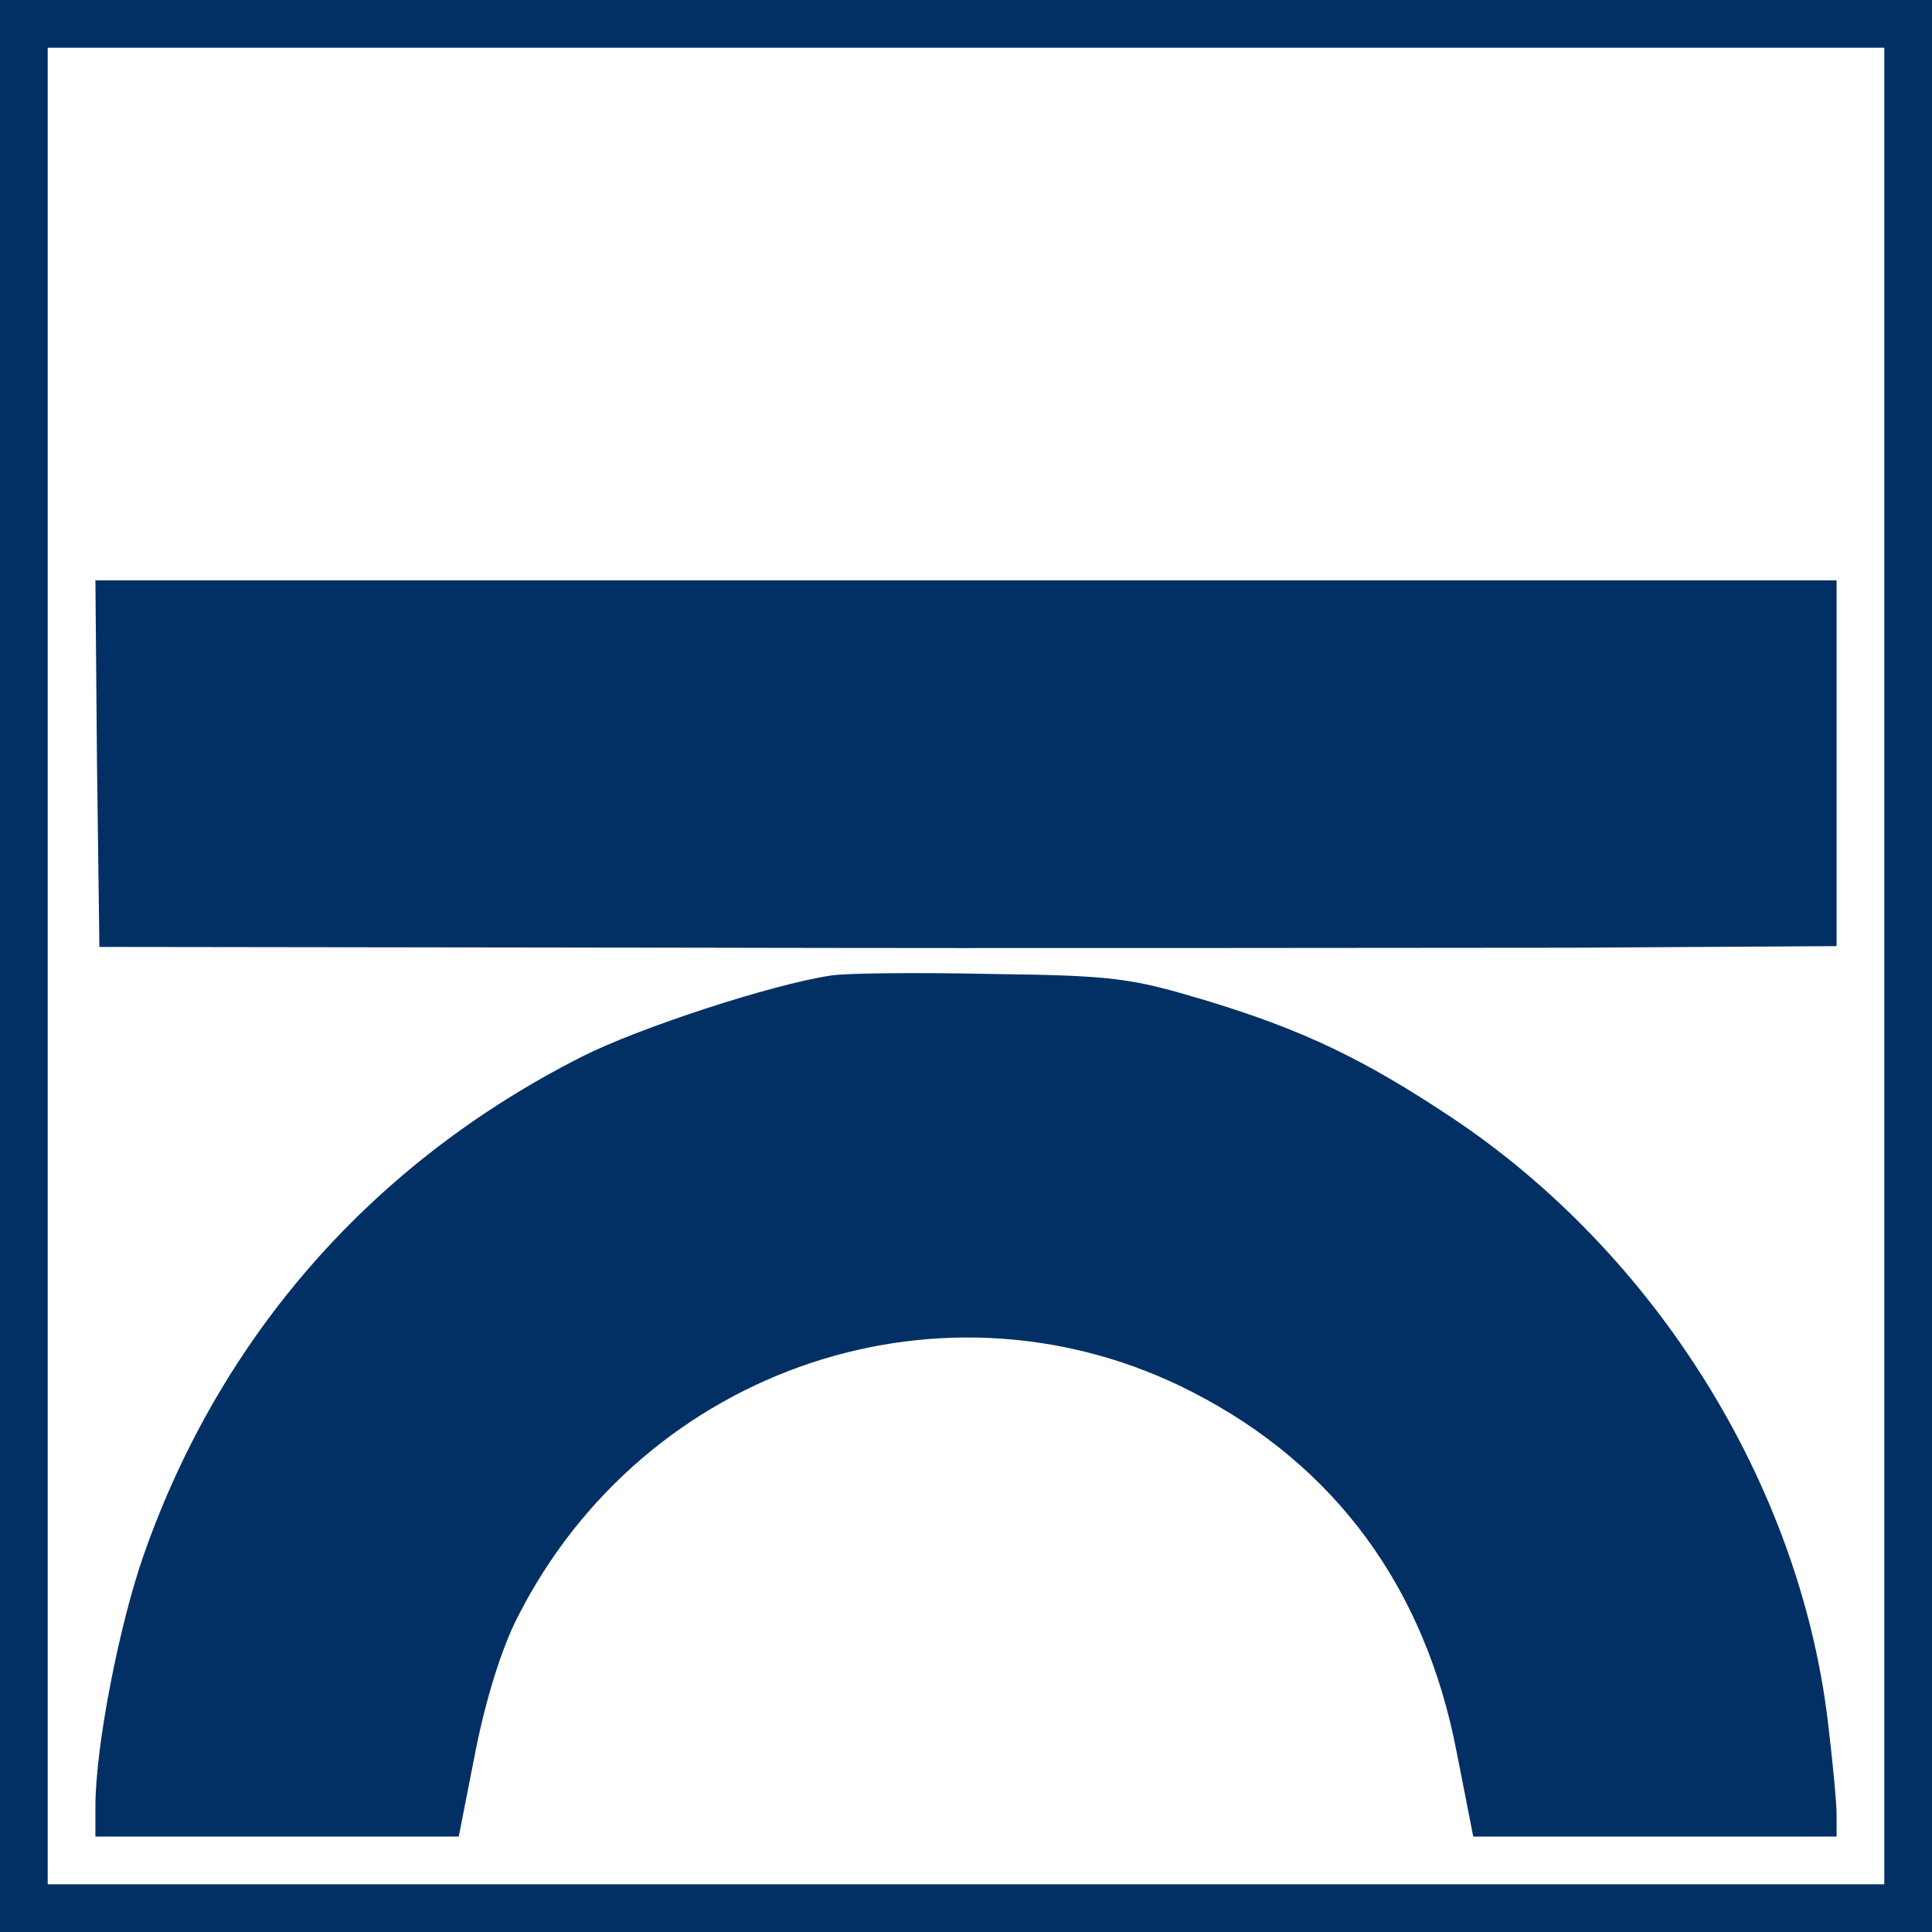 <?xml version="1.0" encoding="utf-8"?>
<!-- Generator: Adobe Illustrator 16.0.0, SVG Export Plug-In . SVG Version: 6.00 Build 0)  -->
<!DOCTYPE svg PUBLIC "-//W3C//DTD SVG 1.1//EN" "http://www.w3.org/Graphics/SVG/1.1/DTD/svg11.dtd">
<svg version="1.1" id="Layer_1" xmlns="http://www.w3.org/2000/svg" xmlns:xlink="http://www.w3.org/1999/xlink" x="0px" y="0px"
	 width="243px" height="243px" viewBox="0 0 243 243" enable-background="new 0 0 243 243" xml:space="preserve">
<g transform="translate(0,243) scale(0.1,-0.1)">
	<path fill="#023064" d="M0,1215V0h1215h1215v1215v1215H1215H0V1215z M2370,1215V60H1215H60v1155v1155h1155h1155V1215z"/>
	<path fill="#023064" d="M122.002,1468.999l2.998-230l760-1.001c417.998-0.996,910,0,1092.998,0L2310,1240v230v230H1215H120
		L122.002,1468.999z"/>
	<path fill="#023064" d="M1045,1202.998c-73.999-10.996-242.002-65.996-312.998-102.002
		C468.999,967.998,277.998,750.996,181.001,475C150,387.002,120,232.998,120,157.998V120h227.998h229.004l20.996,107.002
		c13.003,65.996,33.003,130,53.003,168.994c160,316.006,540,442.002,848.999,283.008c179.004-92.002,292.002-245,332.002-452.002
		L1852.998,120h229.004H2310v27.998c0,15-5,67.002-10.996,117.002c-36.006,299.004-217.002,589.004-474.004,760
		c-110,72.998-185,109.004-305.996,145.996C1422.002,1200,1402.998,1202.998,1245,1205
		C1152.002,1207.002,1062.002,1205.996,1045,1202.998z"/>
</g>
</svg>
